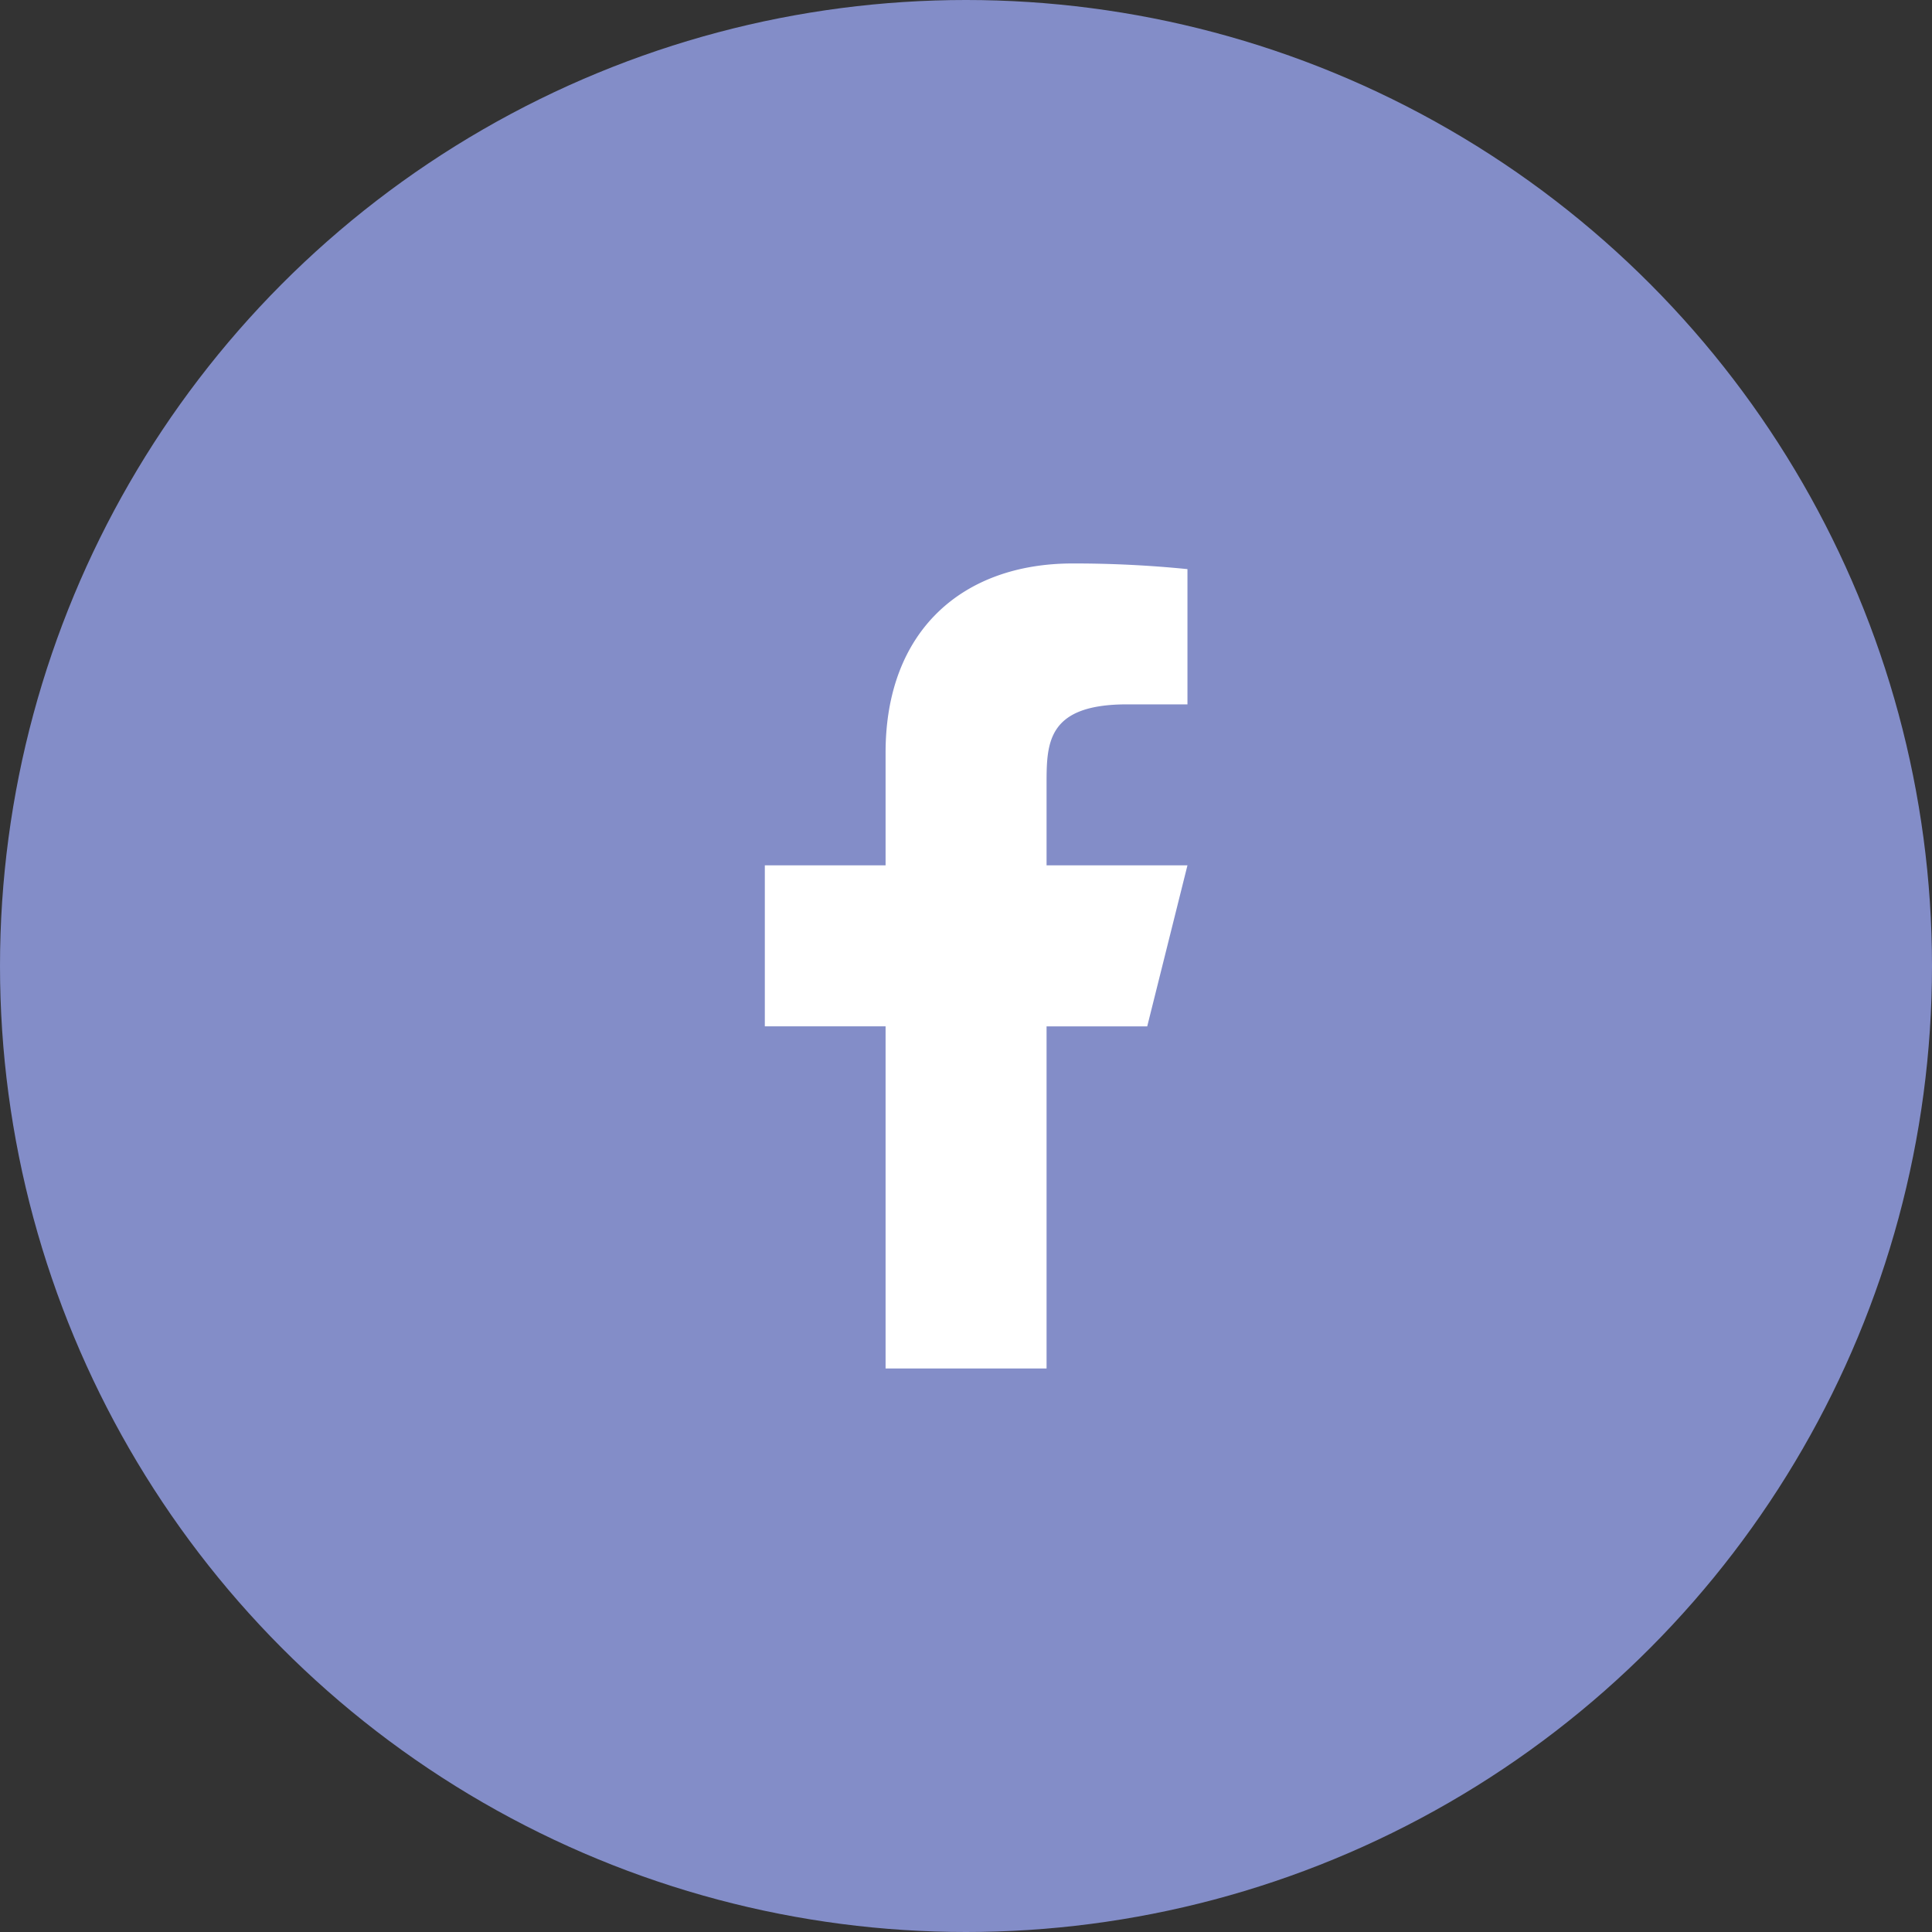 <svg width="40" height="40" fill="none" xmlns="http://www.w3.org/2000/svg"><rect width="100%" height="100%" fill="#333333" stroke="none"/><circle cx="20" cy="20" r="20" fill="#838DC8"/><path d="M21.668 21.25h2.084l.833-3.334h-2.917v-1.667c0-.858 0-1.666 1.667-1.666h1.25v-2.8a23.449 23.449 0 0 0-2.38-.117c-2.263 0-3.87 1.38-3.87 3.917v2.333h-2.5v3.333h2.5v7.084h3.333v-7.084z" fill="#fff"/></svg>
